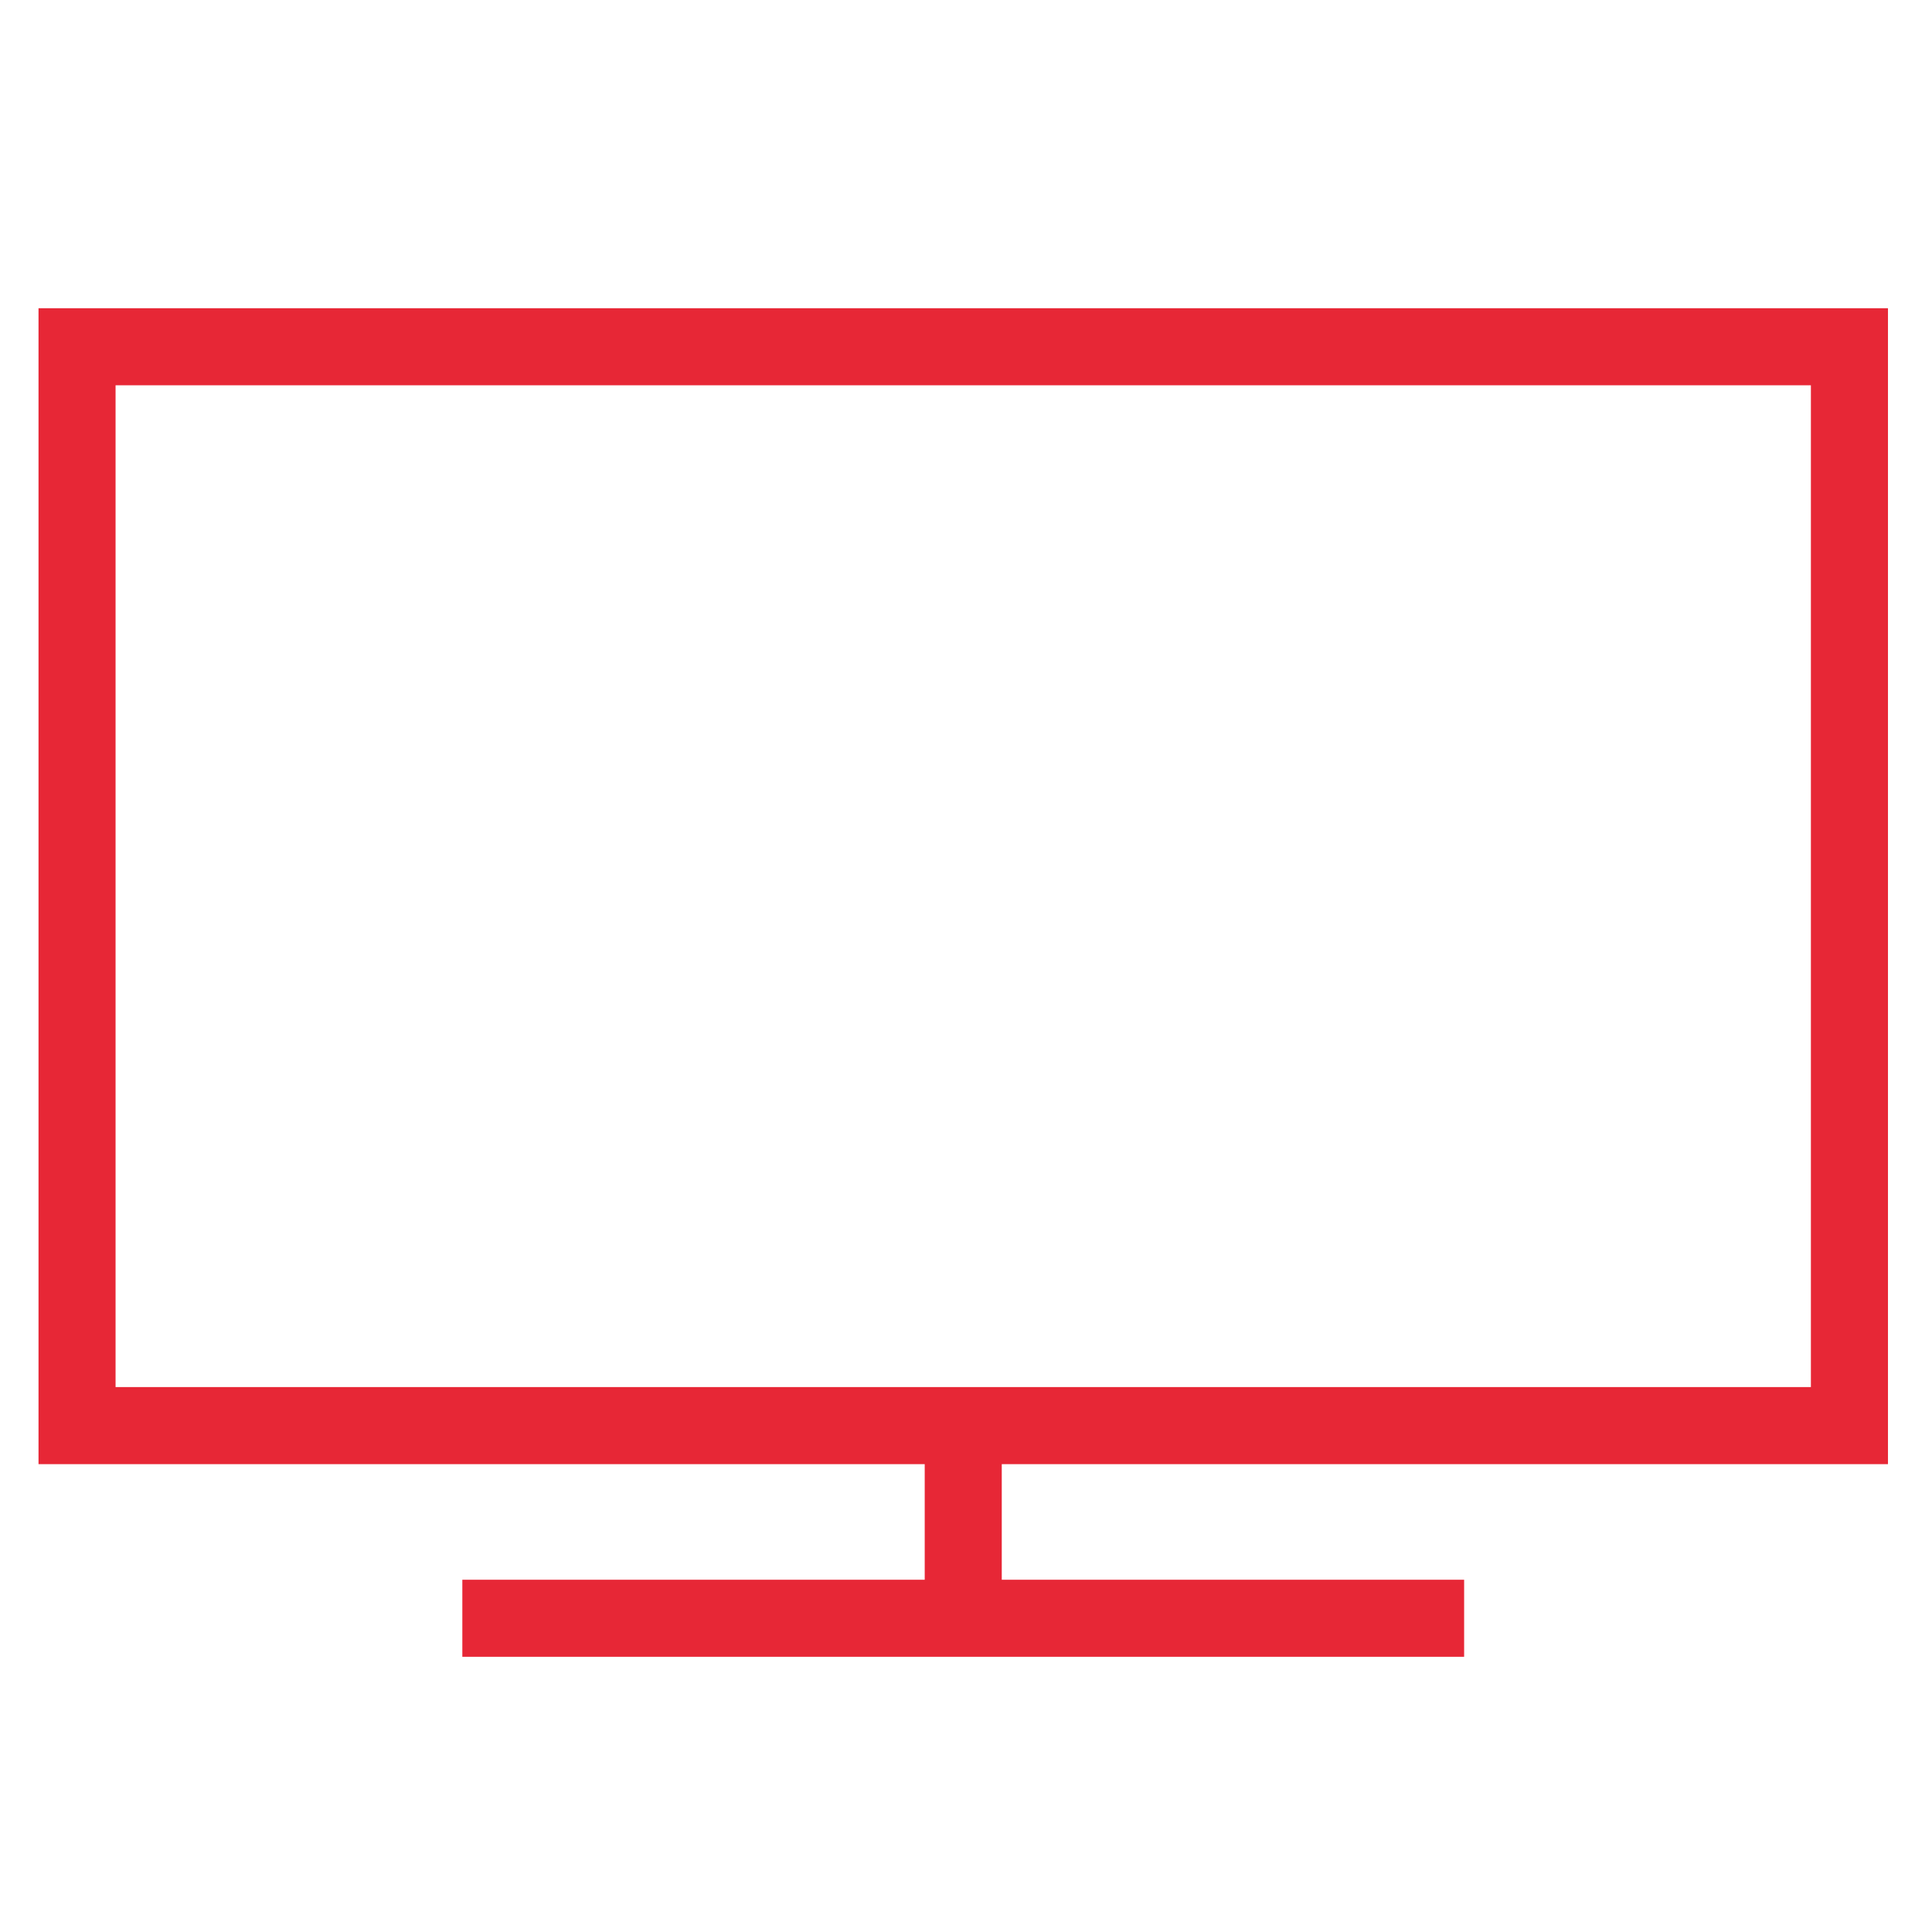 <svg width="76" height="76" viewBox="0 0 76 76" fill="none" xmlns="http://www.w3.org/2000/svg">
<path d="M1.515 57.596H36.376V62.143H18.187V65.174H57.595V62.143H39.407V57.596H74.268V12.125H1.515V57.596ZM4.546 15.156H71.236V54.564H4.546V15.156Z" fill="#E72736"/>
</svg>
